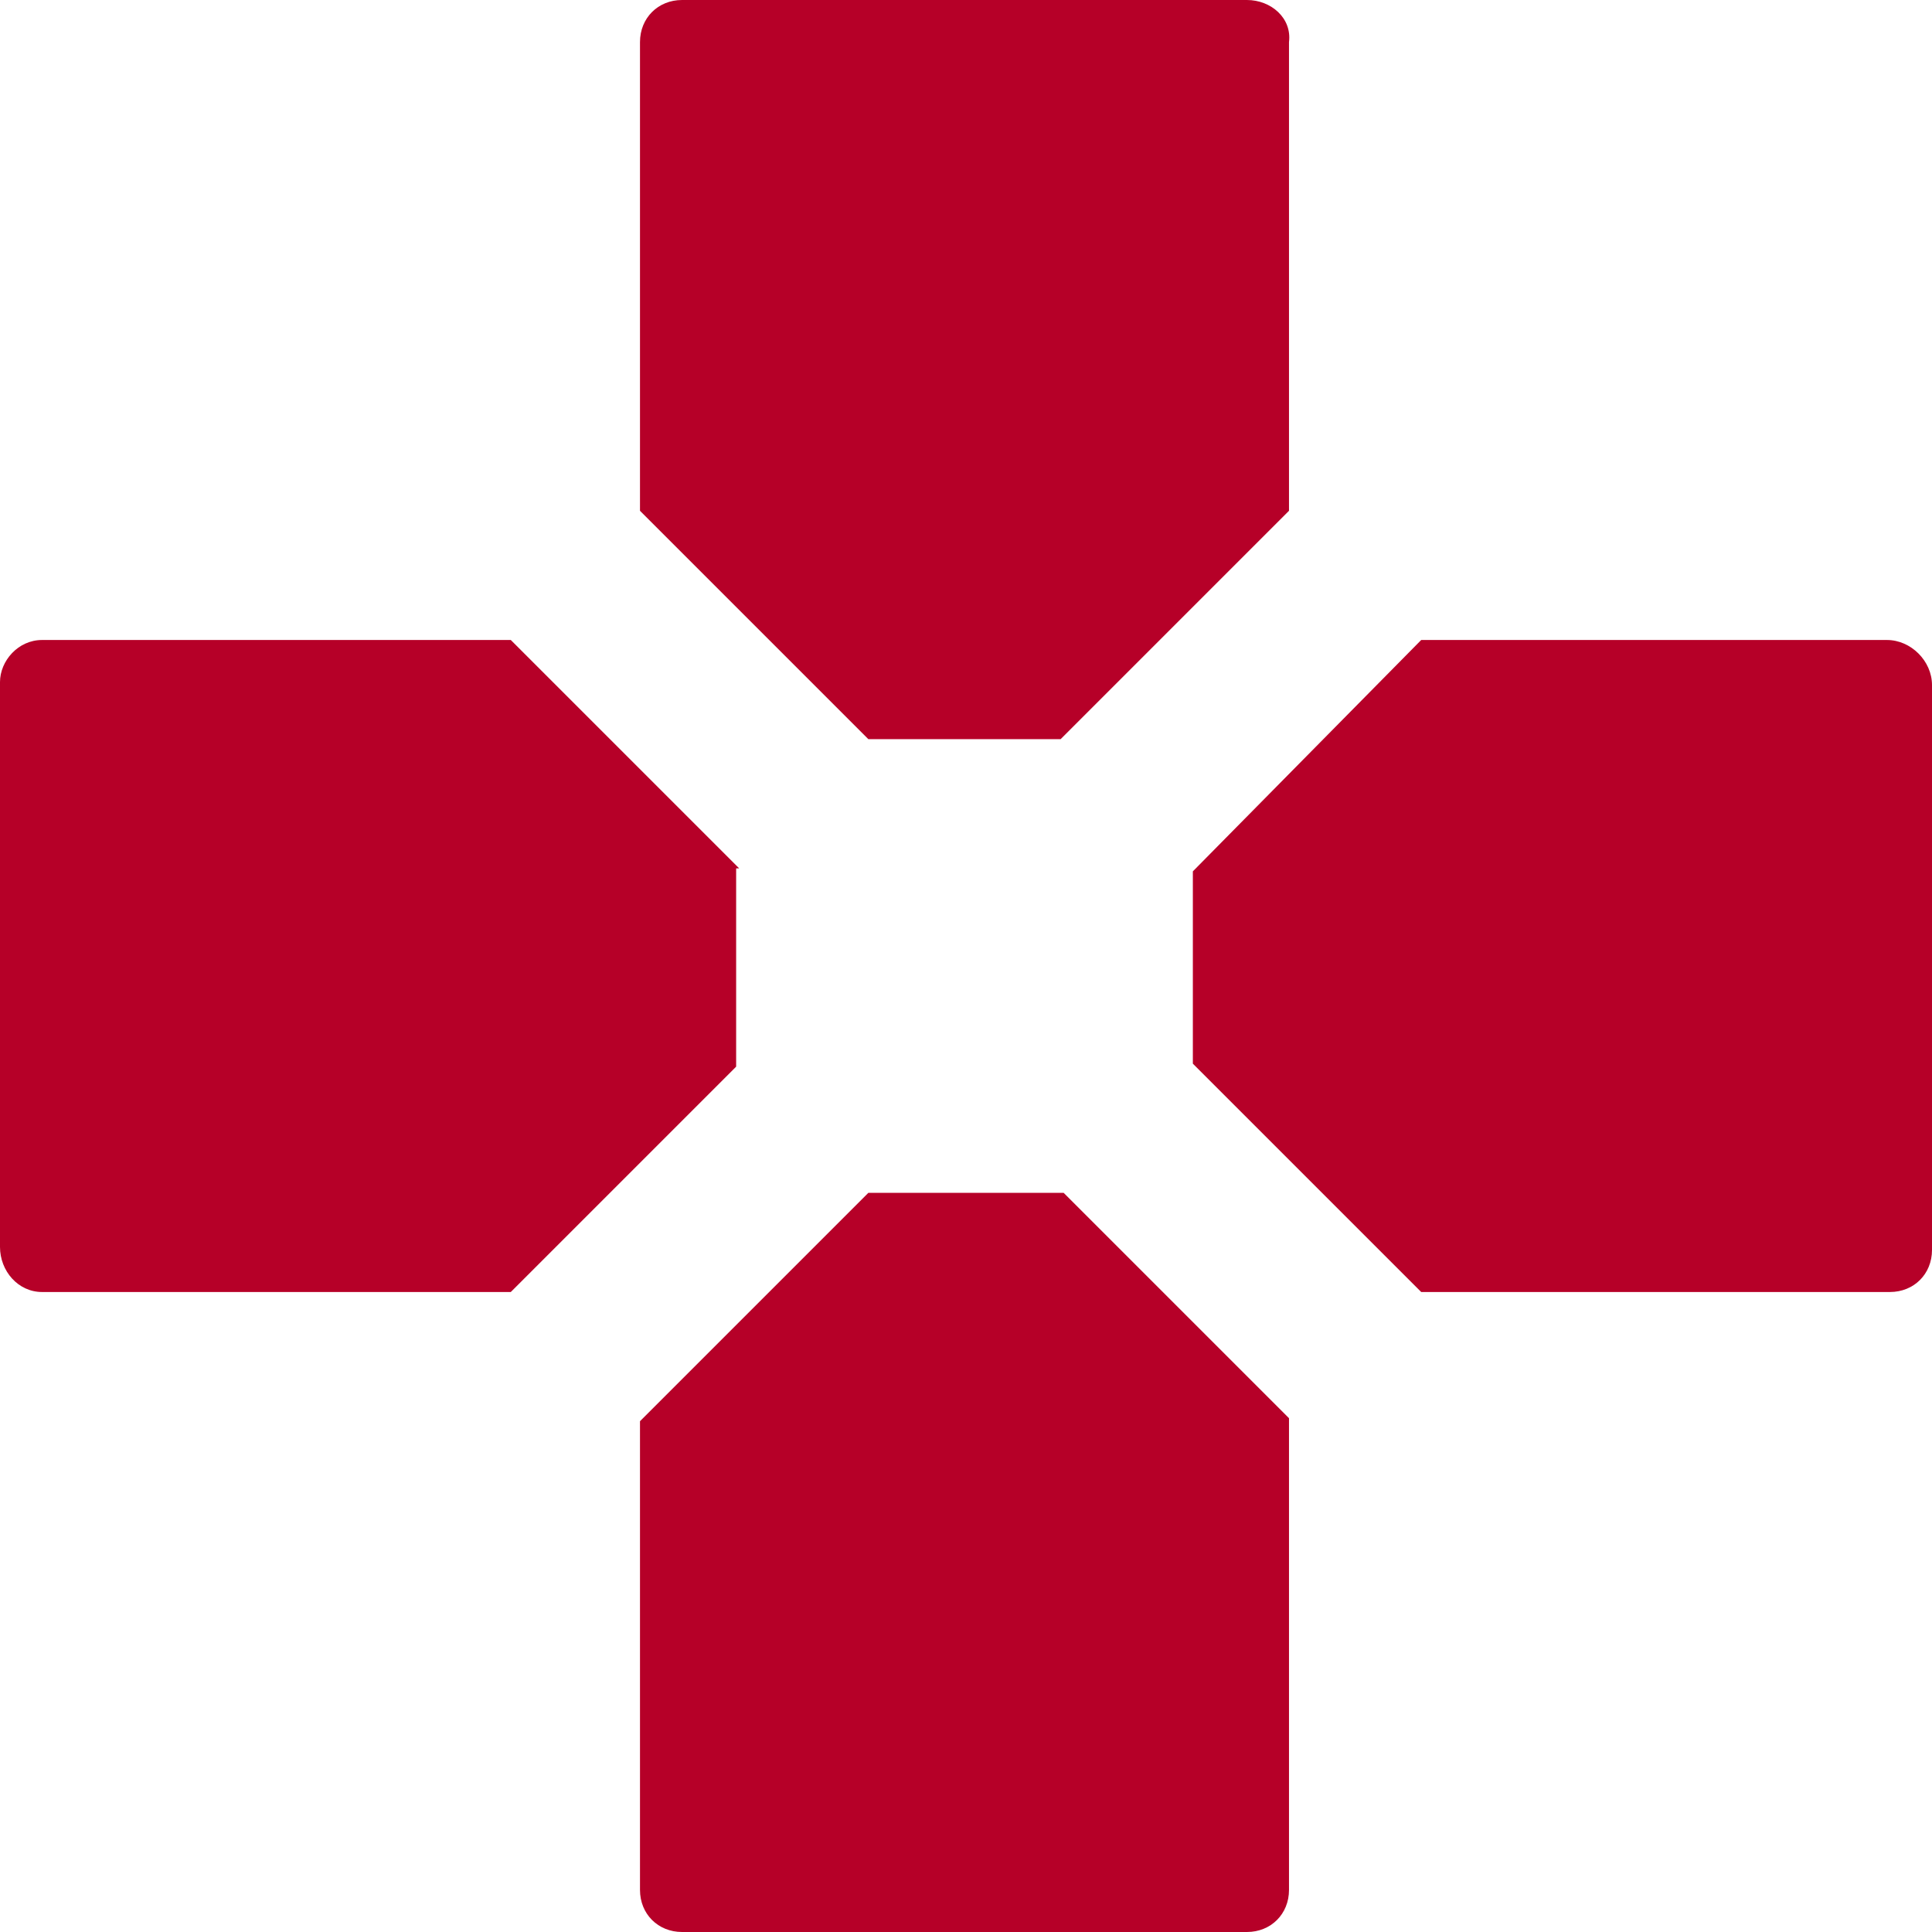 <?xml version="1.0" encoding="utf-8"?>
<!-- Generator: Adobe Illustrator 28.1.0, SVG Export Plug-In . SVG Version: 6.00 Build 0)  -->
<svg version="1.1" id="レイヤー_1" xmlns="http://www.w3.org/2000/svg" xmlns:xlink="http://www.w3.org/1999/xlink" x="0px"
	 y="0px" viewBox="0 0 64.3 64.3" style="enable-background:new 0 0 64.3 64.3;" xml:space="preserve">
<style type="text/css">
	.st0{fill:#B60028;}
</style>
<g>
	<polygon class="st0" points="28.9,32.1 28.9,32.1 28.9,32.1 	"/>
	<path class="st0" d="M35.4,39.7h-6.5l-7.6,7.6v15.6c0,0.8,0.6,1.4,1.4,1.4h18.8c0.8,0,1.4-0.6,1.4-1.4V47.2L35.4,39.7z"/>
	<path class="st0" d="M24.6,28.9L17,21.3H1.4C0.6,21.3,0,22,0,22.7v18.8C0,42.3,0.6,43,1.4,43h15.6l7.5-7.5V28.9z"/>
	<path class="st0" d="M41.5,0H22.7c-0.8,0-1.4,0.6-1.4,1.4V17l7.6,7.6h6.4l7.6-7.6V1.4C43,0.6,42.3,0,41.5,0z"/>
	<path class="st0" d="M62.8,21.3H47.3L39.7,29v6.4l7.6,7.6h15.6c0.8,0,1.4-0.6,1.4-1.4V22.8C64.3,22,63.6,21.3,62.8,21.3z"/>
</g>
</svg>

